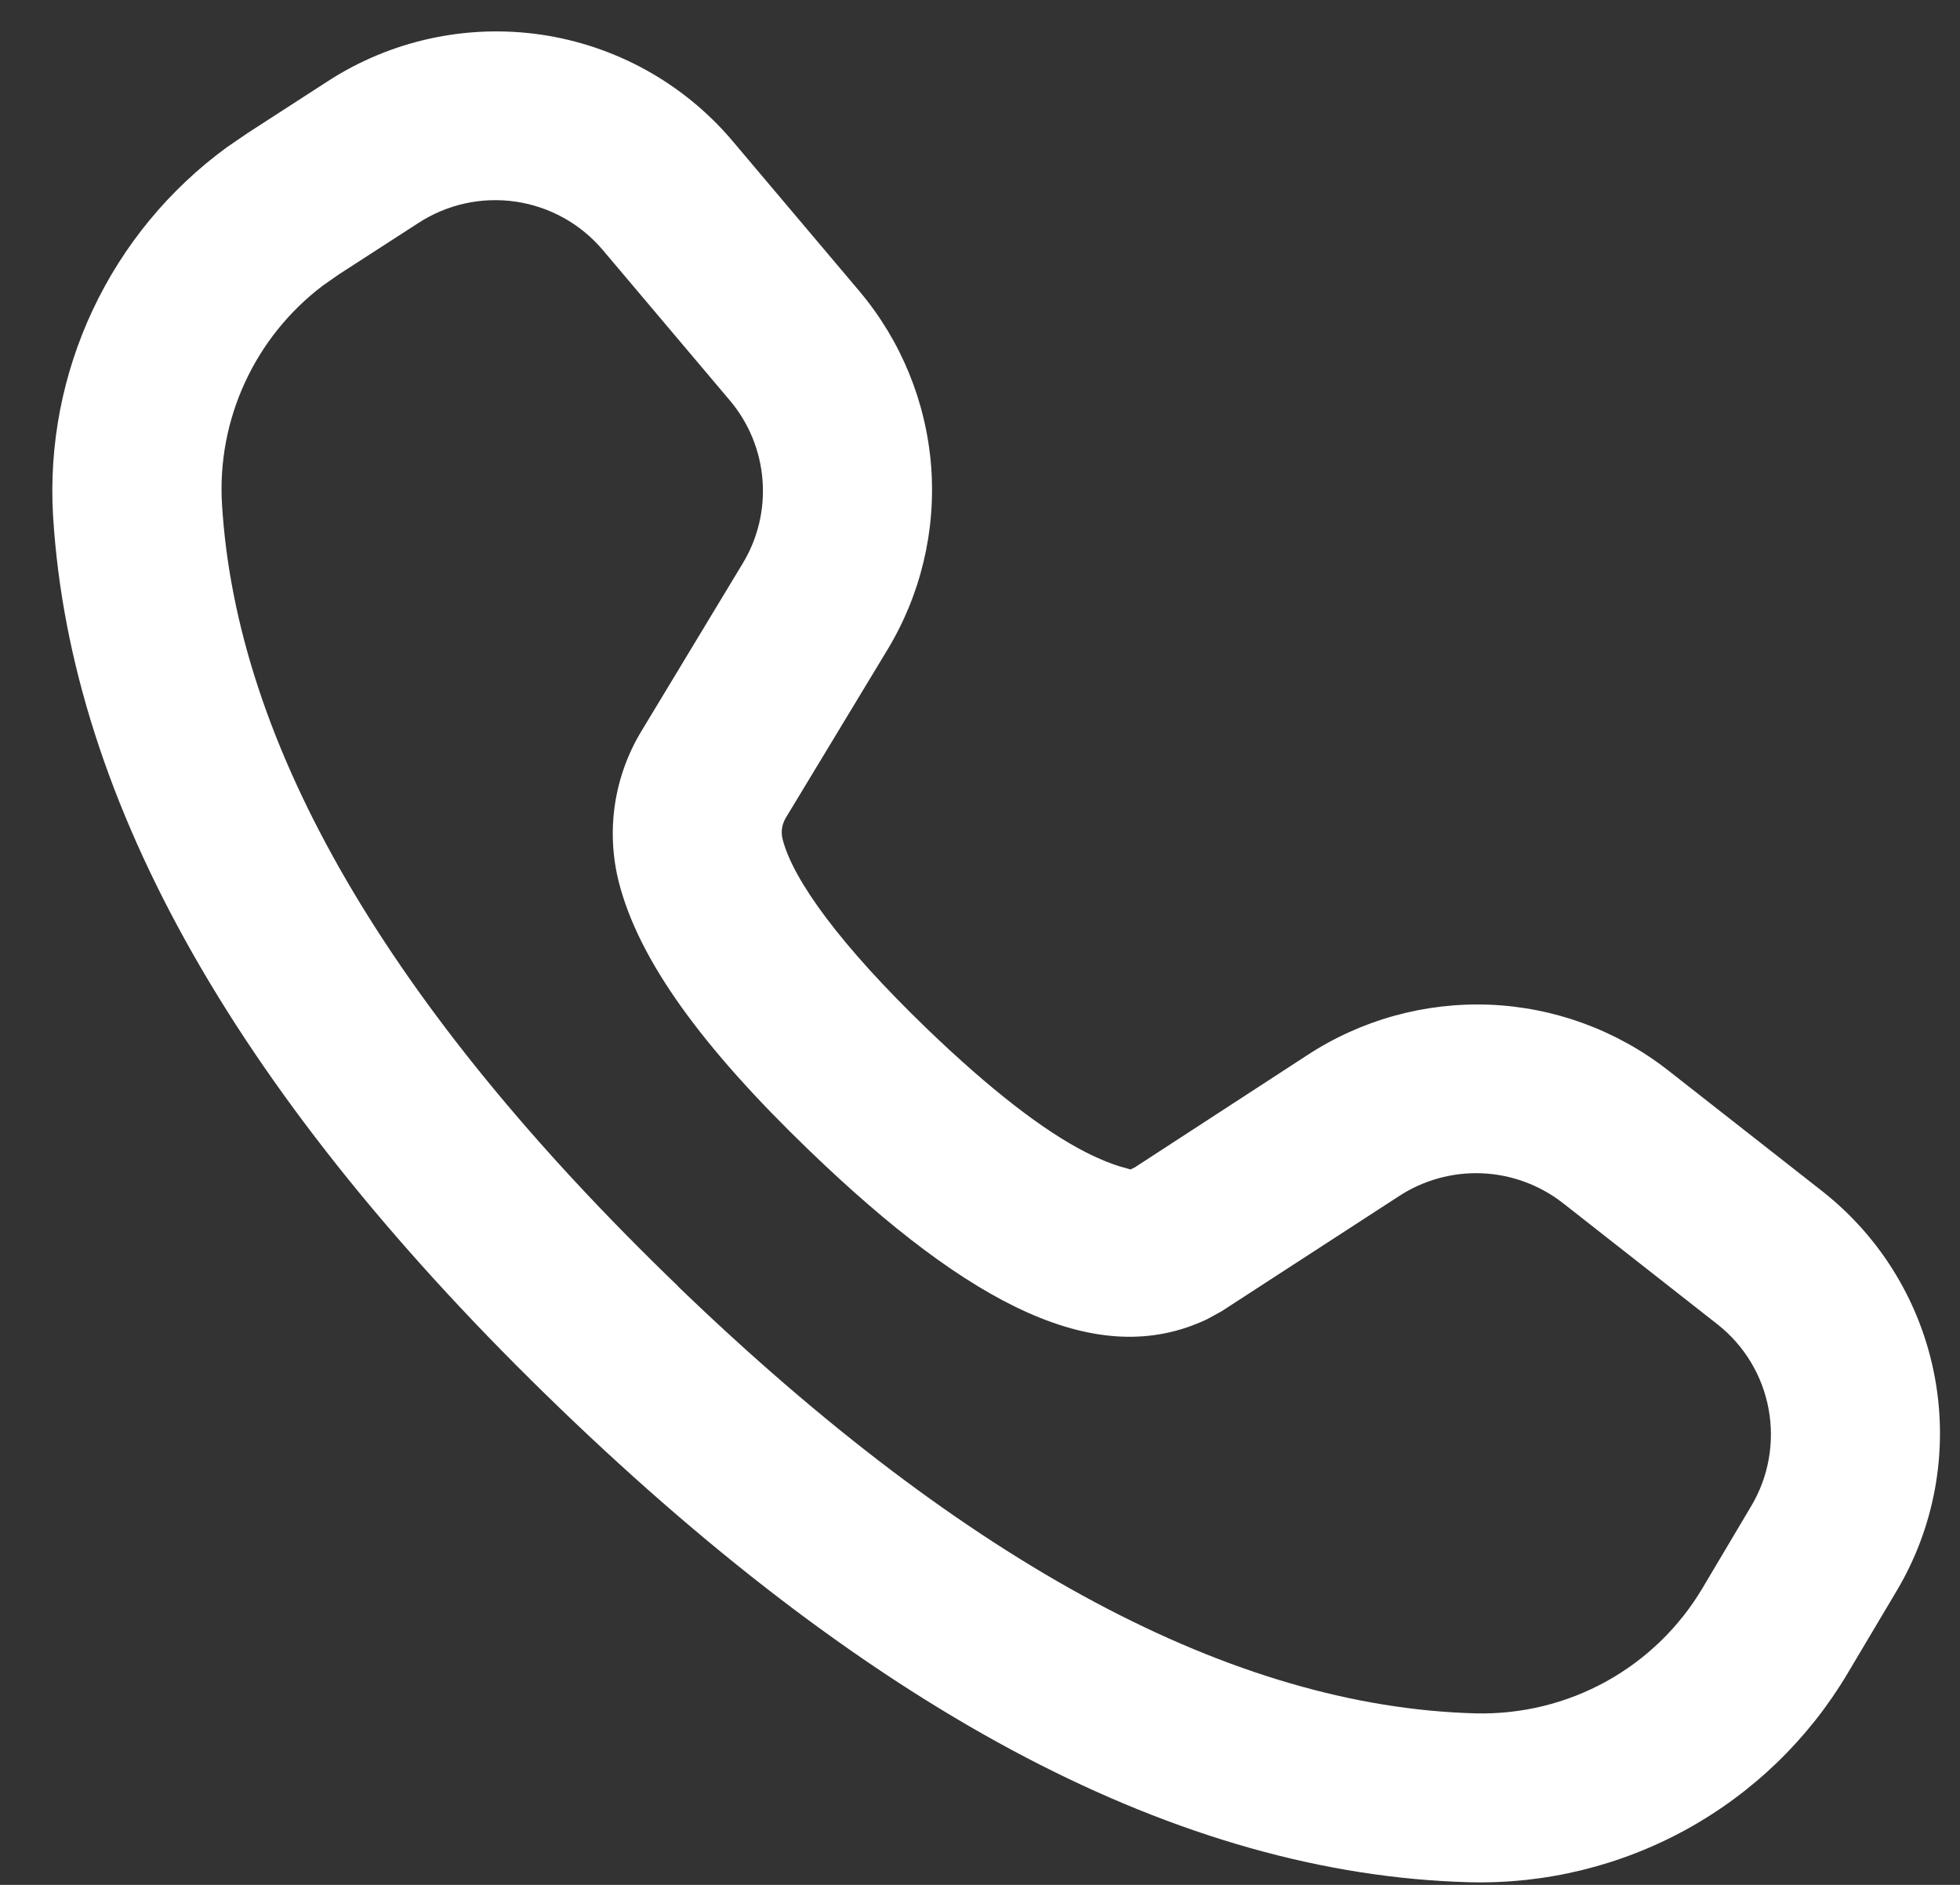 <svg width="26" height="25" viewBox="0 0 26 25" fill="none" xmlns="http://www.w3.org/2000/svg">
<rect x="0" y="0" width="26" height="25" fill="#333333" stroke="none"/>
<path d="M3.286 1.764L3.007 1.955C2.244 2.513 1.634 3.253 1.232 4.107C0.83 4.961 0.648 5.902 0.704 6.844C0.938 10.671 3.201 14.606 7.426 18.677C11.643 22.741 15.656 24.861 19.489 24.965C20.497 24.991 21.494 24.748 22.377 24.261C23.259 23.774 23.995 23.061 24.509 22.195L25.153 21.112C25.664 20.26 25.847 19.251 25.667 18.273C25.487 17.296 24.958 16.418 24.176 15.802L22.121 14.191C21.444 13.664 20.619 13.361 19.762 13.326C18.904 13.292 18.057 13.526 17.34 13.996L15.054 15.483L14.997 15.511L14.849 15.469C14.749 15.438 14.601 15.383 14.406 15.284C13.851 15.003 13.138 14.455 12.296 13.644C11.156 12.545 10.521 11.676 10.382 11.132C10.356 11.036 10.372 10.934 10.424 10.847L11.766 8.628C12.212 7.896 12.417 7.042 12.352 6.187C12.286 5.332 11.954 4.52 11.401 3.863L9.708 1.859C9.062 1.1 8.161 0.603 7.174 0.459C6.186 0.316 5.18 0.537 4.344 1.08L3.286 1.764ZM8.993 17.058C5.132 13.338 3.138 9.872 2.945 6.69C2.876 5.56 3.382 4.471 4.28 3.79L4.494 3.64L5.551 2.957C5.931 2.71 6.388 2.609 6.838 2.674C7.287 2.739 7.697 2.965 7.991 3.31L9.684 5.314C9.935 5.612 10.086 5.982 10.115 6.37C10.145 6.759 10.052 7.147 9.848 7.48L8.507 9.7C8.327 9.998 8.208 10.328 8.157 10.672C8.106 11.016 8.124 11.367 8.21 11.704C8.476 12.743 9.321 13.897 10.734 15.258C12.883 17.329 14.57 18.185 16.015 17.496L16.203 17.393L18.555 15.867C18.881 15.653 19.267 15.546 19.657 15.562C20.047 15.578 20.422 15.716 20.73 15.955L22.784 17.566C23.139 17.846 23.38 18.245 23.461 18.689C23.543 19.134 23.46 19.593 23.228 19.98L22.584 21.064C22.276 21.583 21.834 22.011 21.305 22.303C20.775 22.595 20.177 22.74 19.572 22.725C16.379 22.64 12.845 20.774 8.991 17.059L8.993 17.058Z" fill="white"/>
</svg>
